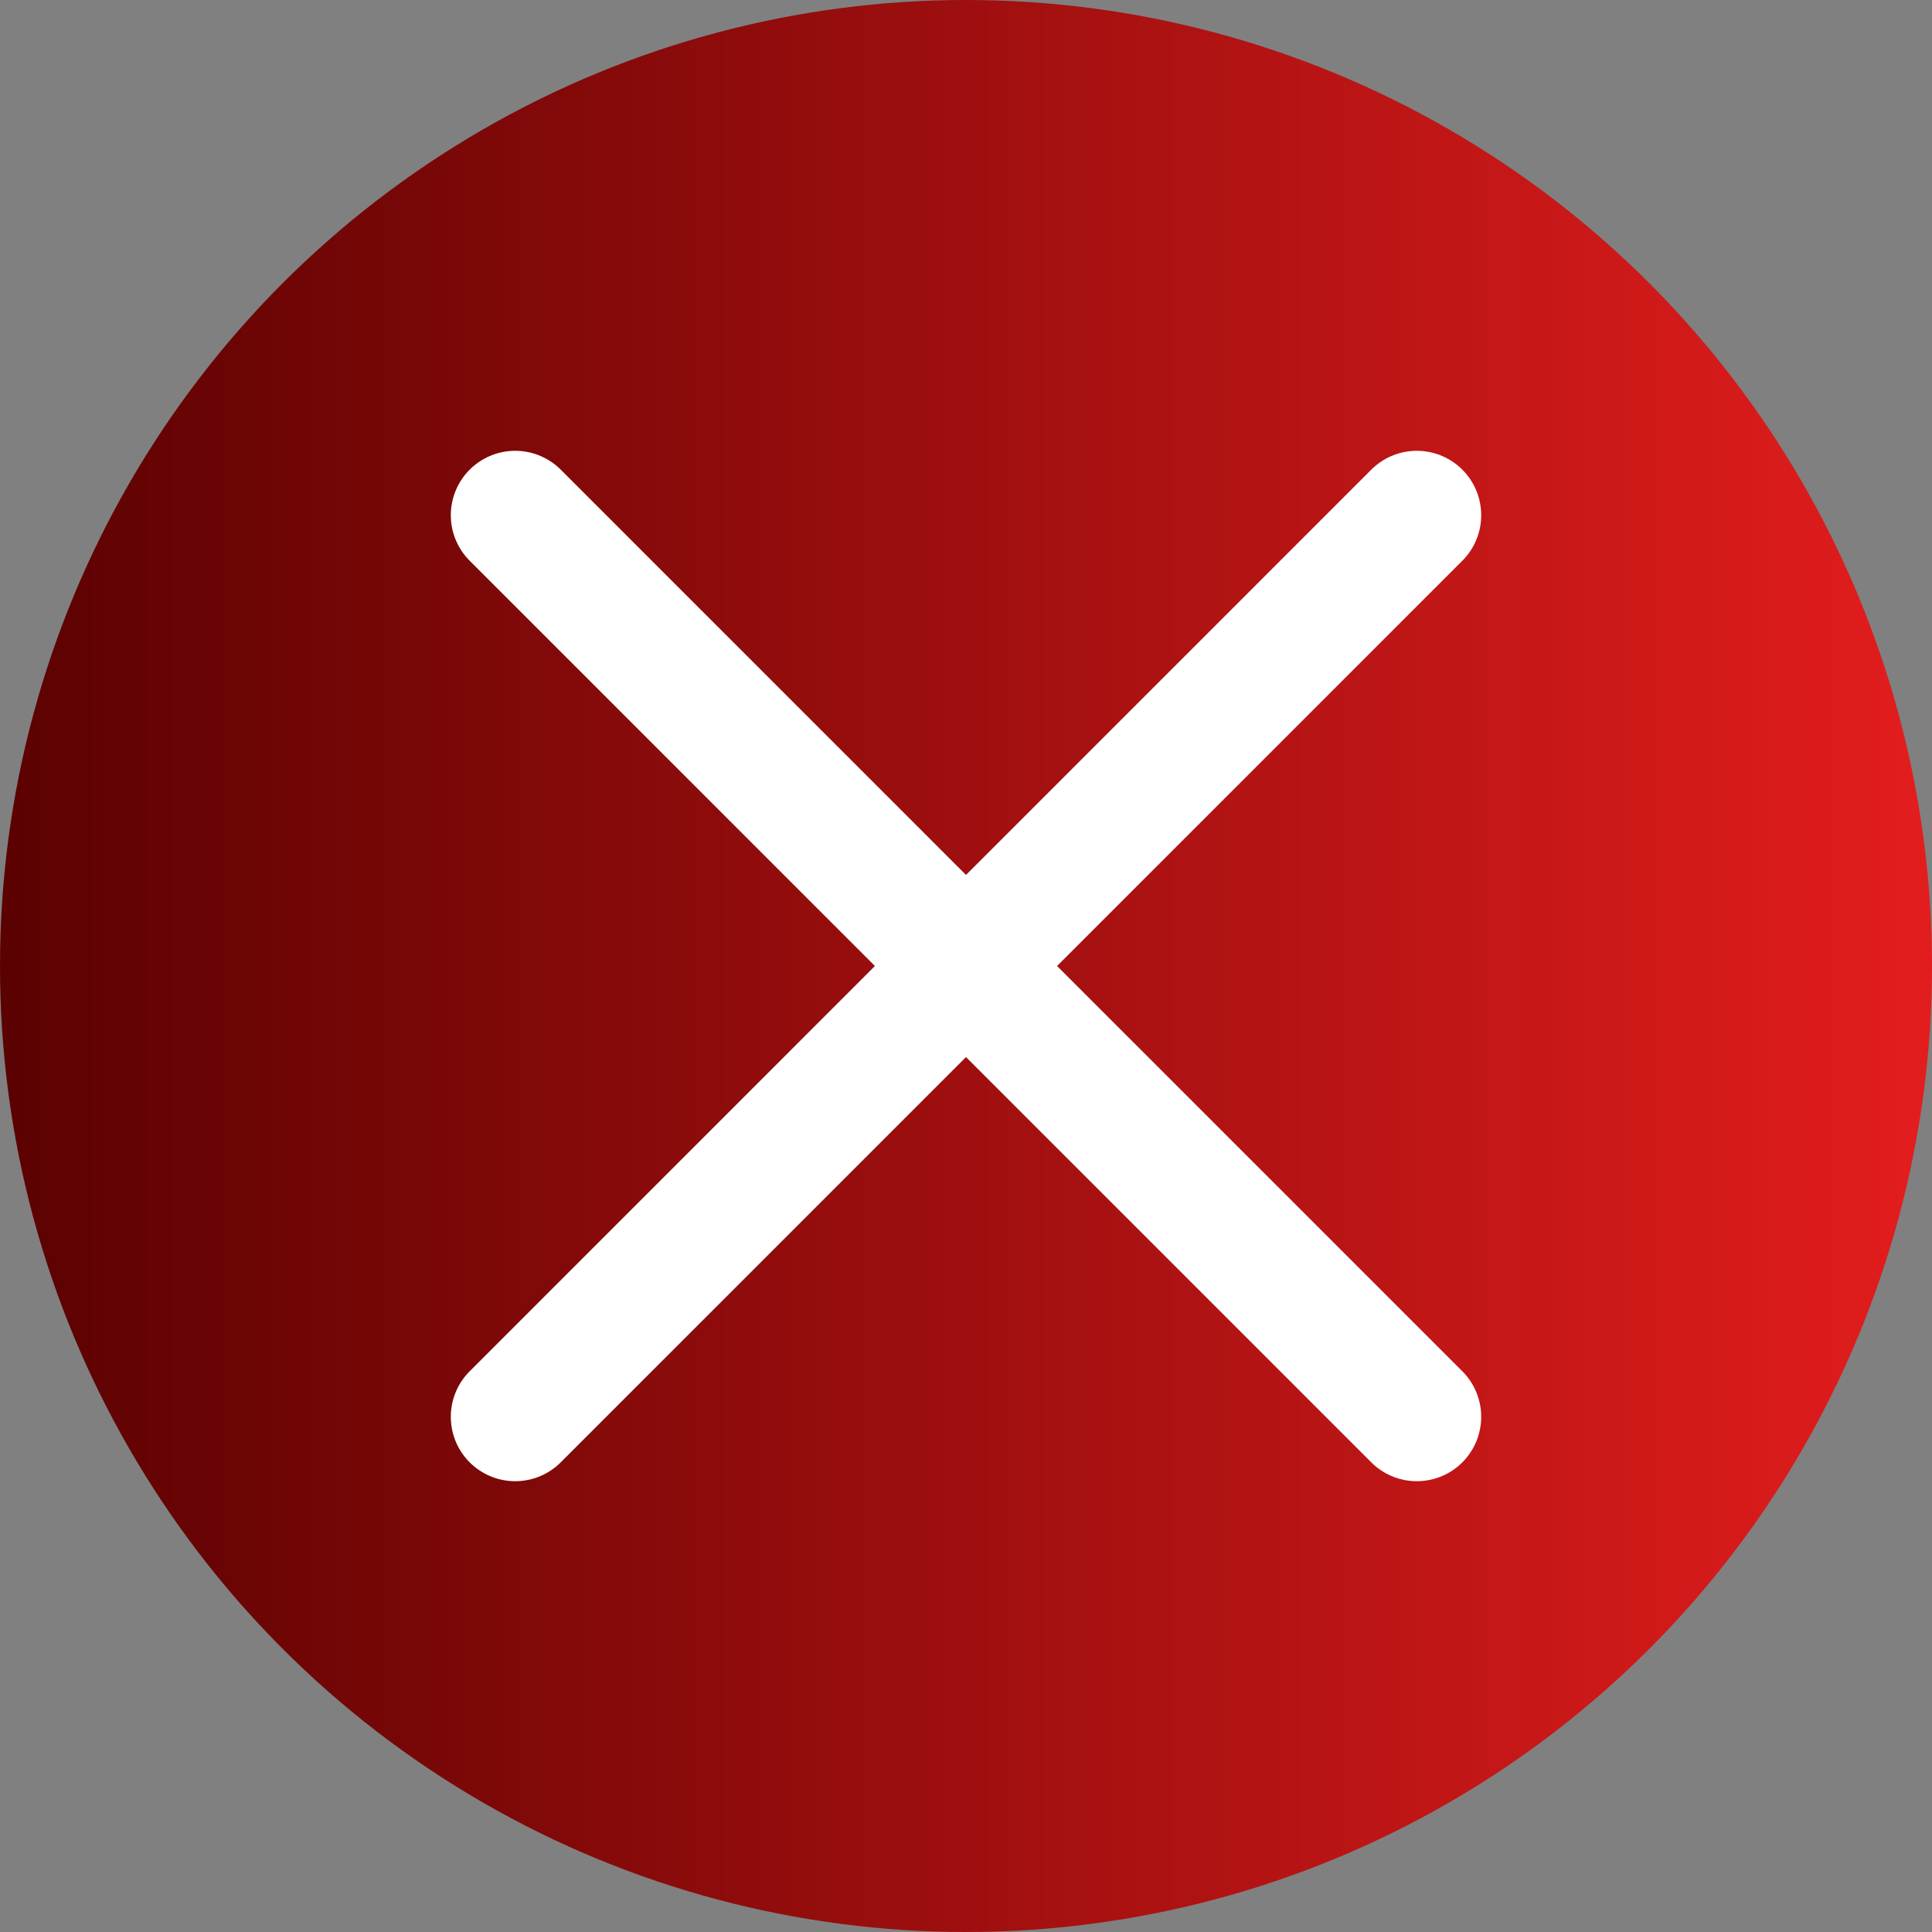 <?xml version="1.0" encoding="UTF-8"?> <svg xmlns="http://www.w3.org/2000/svg" width="30" height="30" viewBox="0 0 30 30" fill="none"><rect x="0" y="0" width="30" height="30" fill="#808080" stroke="none"/><circle cx="15" cy="15" r="15" fill="url(#paint0_linear_502_57)"></circle><path d="M8 8L15 15M15 15L22 8M15 15L8 22M15 15L22 22" stroke="white" stroke-width="2" stroke-linecap="round"></path><defs><linearGradient id="paint0_linear_502_57" x1="0" y1="15" x2="30" y2="15" gradientUnits="userSpaceOnUse"><stop stop-color="#5B0101"></stop><stop offset="1" stop-color="#E31D1D"></stop></linearGradient></defs></svg> 